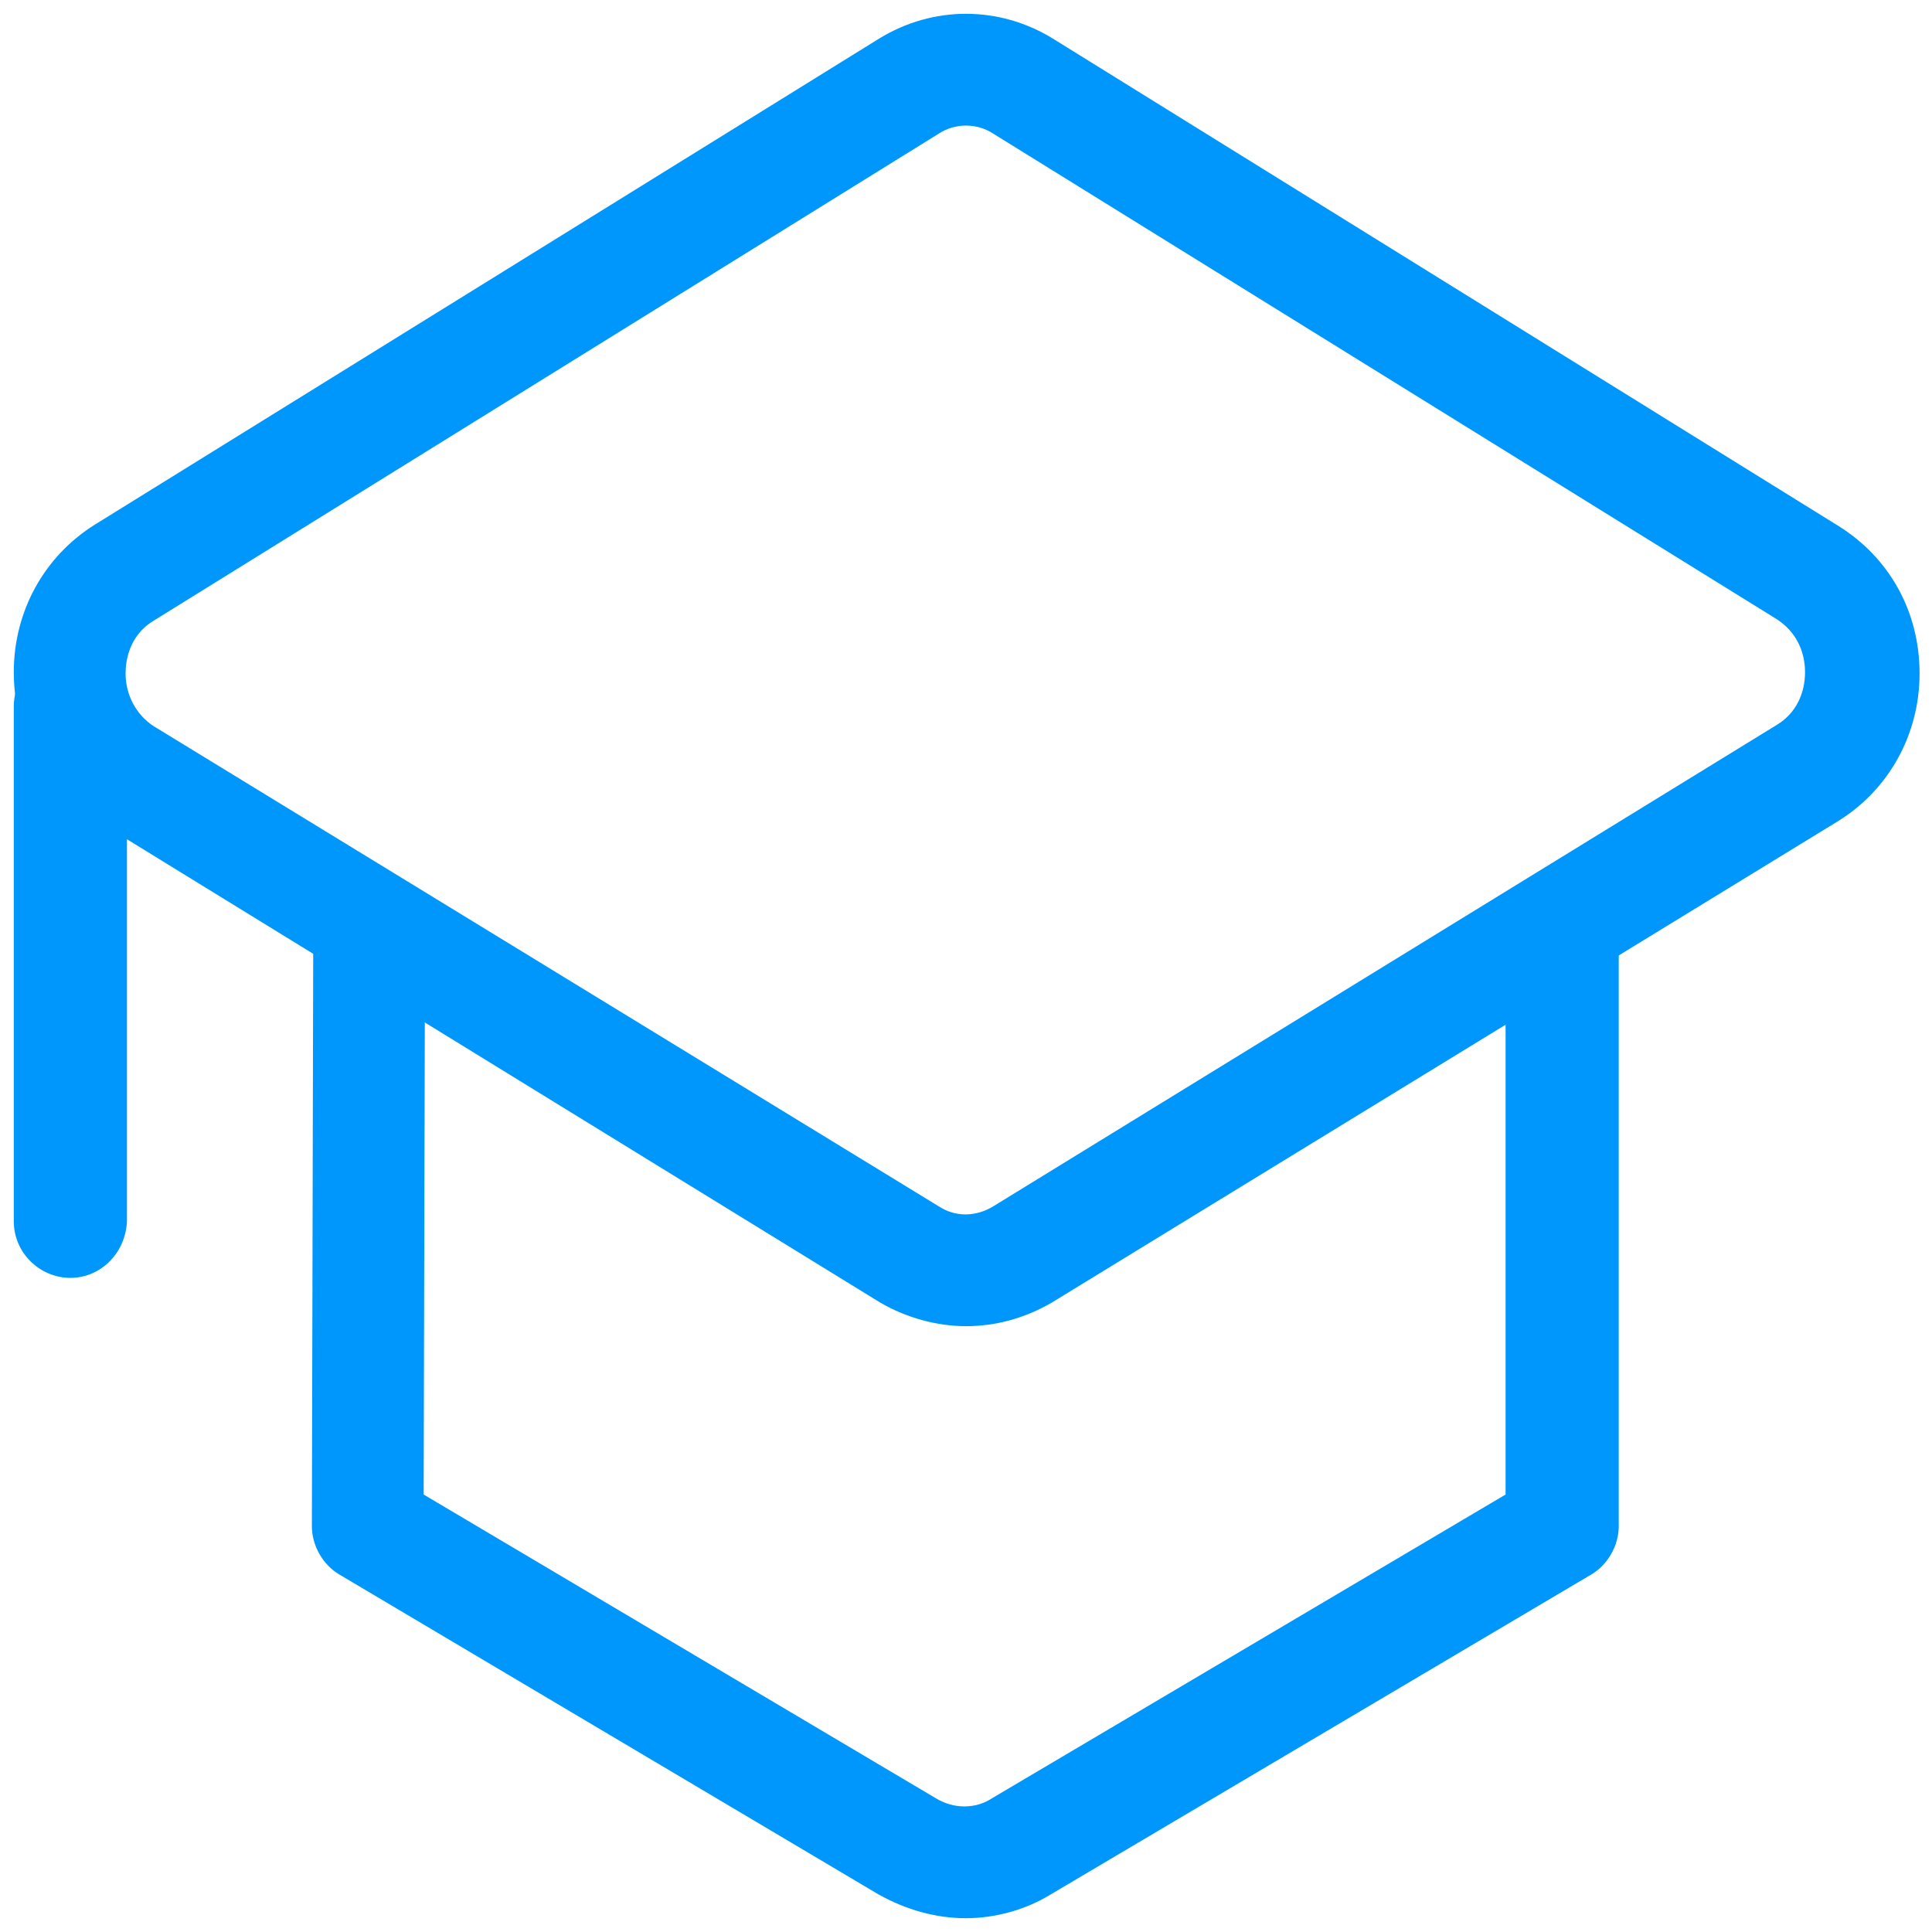 <?xml version="1.0" encoding="utf-8"?>
<!-- Generator: Adobe Illustrator 22.0.1, SVG Export Plug-In . SVG Version: 6.00 Build 0)  -->
<svg version="1.1" id="Layer_1" xmlns="http://www.w3.org/2000/svg" xmlns:xlink="http://www.w3.org/1999/xlink" x="0px" y="0px"
	 viewBox="0 0 140 140" style="enable-background:new 0 0 140 140;" xml:space="preserve">
<style type="text/css">
	.st0{fill:#0097FD;}
</style>
<g>
	<path class="st0" d="M5.1,92.6c-2.2,0-4.1-1.8-4.1-4.1V51.2c0-2.2,1.8-4.1,4.1-4.1s4.1,1.8,4.1,4.1v37.3
		C9.1,90.8,7.3,92.6,5.1,92.6z"/>
</g>
<g>
	<path class="st0" d="M70,96.1c-2.1,0-4.3-0.6-6.2-1.7L6.9,59.4C3.2,57.2,1,53.2,1,48.7c0-4.4,2.2-8.4,5.9-10.7L63.7,2.8
		c3.9-2.4,8.7-2.4,12.6,0l56.9,35.3c3.7,2.3,5.9,6.2,5.9,10.7c0,4.4-2.2,8.4-5.9,10.7c0,0,0,0,0,0L76.2,94.4
		C74.3,95.5,72.2,96.1,70,96.1z M70,9.1c-0.7,0-1.4,0.2-2,0.6L11.1,45c-1.8,1.1-2,3-2,3.8c0,1.6,0.8,3,2,3.8L68,87.4
		c1.2,0.8,2.7,0.8,4,0l56.8-34.9c1.3-0.8,2-2.2,2-3.8c0-0.8-0.2-2.6-2-3.8L72,9.7C71.4,9.3,70.7,9.1,70,9.1z M131,56L131,56L131,56z
		"/>
</g>
<g>
	<path class="st0" d="M70,139c-2.2,0-4.3-0.6-6.3-1.7l-39.1-23.2c-1.2-0.7-2-2.1-2-3.5l0.1-43.2c0-2.2,1.8-4,4.1-4c0,0,0,0,0,0
		c2.2,0,4.1,1.8,4,4.1l-0.1,40.8l37.1,22c1.3,0.8,2.9,0.8,4.1,0l37.2-22v-41c0-2.2,1.8-4.1,4.1-4.1c2.2,0,4.1,1.8,4.1,4.1v43.3
		c0,1.4-0.8,2.8-2,3.5l-39.2,23.2C74.3,138.4,72.1,139,70,139z"/>
</g>
</svg>
